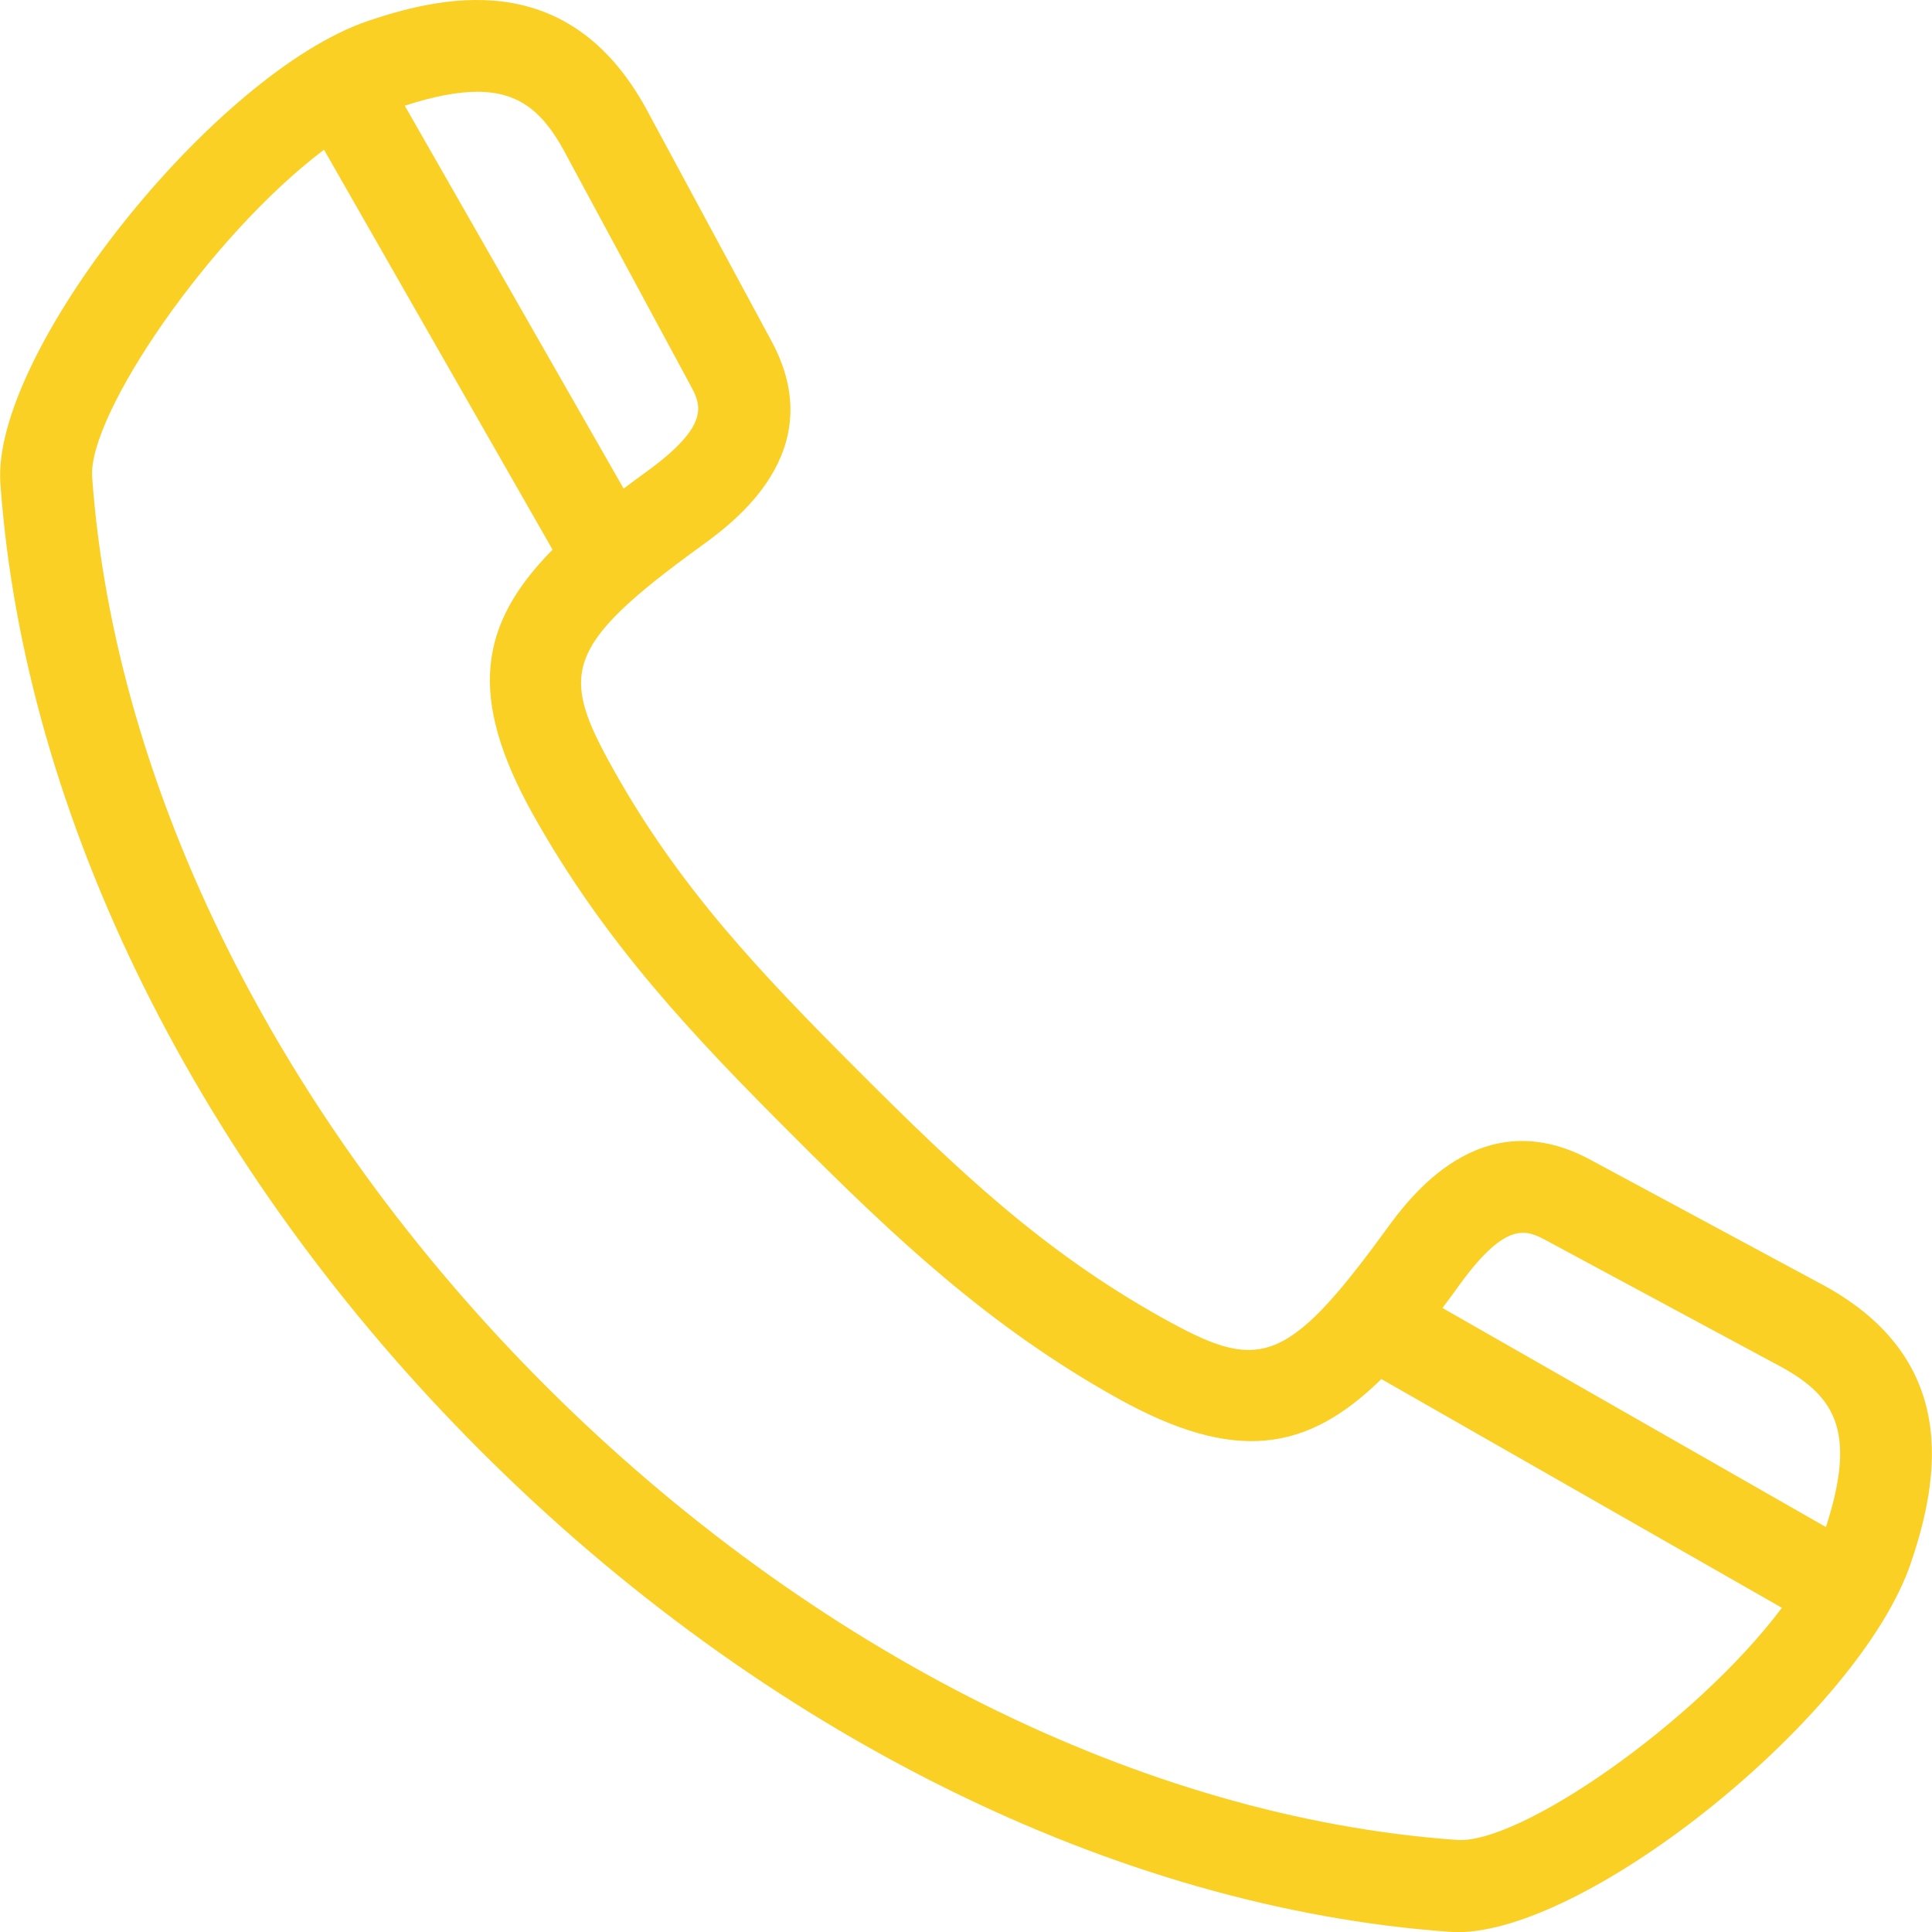 <?xml version="1.0" encoding="utf-8"?>
<!-- Generator: Adobe Illustrator 25.2.1, SVG Export Plug-In . SVG Version: 6.00 Build 0)  -->
<svg version="1.1" id="Vrstva_1" xmlns="http://www.w3.org/2000/svg" xmlns:xlink="http://www.w3.org/1999/xlink" x="0px" y="0px"
	 viewBox="0 0 1000 1000" style="enable-background:new 0 0 1000 1000;" xml:space="preserve">
<path fill="#fad025" d="M940.6,663.5l-117.4-63.2c-57.1-30.8-93.9,19.9-106,36.5c-52.3,71.9-66.5,72.7-115.8,45.2
	c-61.6-34.4-105.5-76.1-156.6-127.2c-51.1-51.1-92.9-95-127.3-156.5c-27.5-49.2-26.7-63.4,45.3-115.6c16.7-12.1,67.4-48.9,36.6-106
	l-63.1-117C297.4-15.1,234.5-4.1,190.6,10.8C111,37.7-4.7,183.2,0.2,250.3C12.5,423,103.2,605.6,249,751.2
	c145.7,145.7,328.4,236.3,501.2,248.7c1.3,0.1,2.7,0.2,4.1,0.2c68.4,0,208.4-113,234.8-191.2C1004,764.9,1015.1,702.1,940.6,663.5z
	 M800.6,642.2l117.8,63.4c30.7,15.9,43.3,33.6,26.7,84.8L746.6,677c3-3.9,6-8,9-12.2C780.1,631.1,790.5,636.8,800.6,642.2z
	 M247,47.5c23.8,0,35.8,12.7,47,34.4l63.3,117.4c5.4,10,11,20.4-22.6,44.8c-4.1,3-8.1,5.9-11.9,8.8L209.5,54.7
	C224.7,49.8,236.9,47.5,247,47.5z M753.6,952.3c-161.6-11.6-333.2-97.2-471-234.8C144.9,579.9,59.2,408.3,47.7,246.9
	c-2.3-31.9,60.5-124.5,120-169.4l118.3,207c-37.9,38.5-44.3,75.8-10.1,137.1c37.3,66.7,83.3,115.1,135.2,166.9
	c51.9,51.9,100.3,97.8,167.1,135.1c61.1,34.1,98.4,27.8,136.8-9.8l207.3,118.4C877.4,892,785.5,955.4,753.6,952.3z"/>
</svg>
